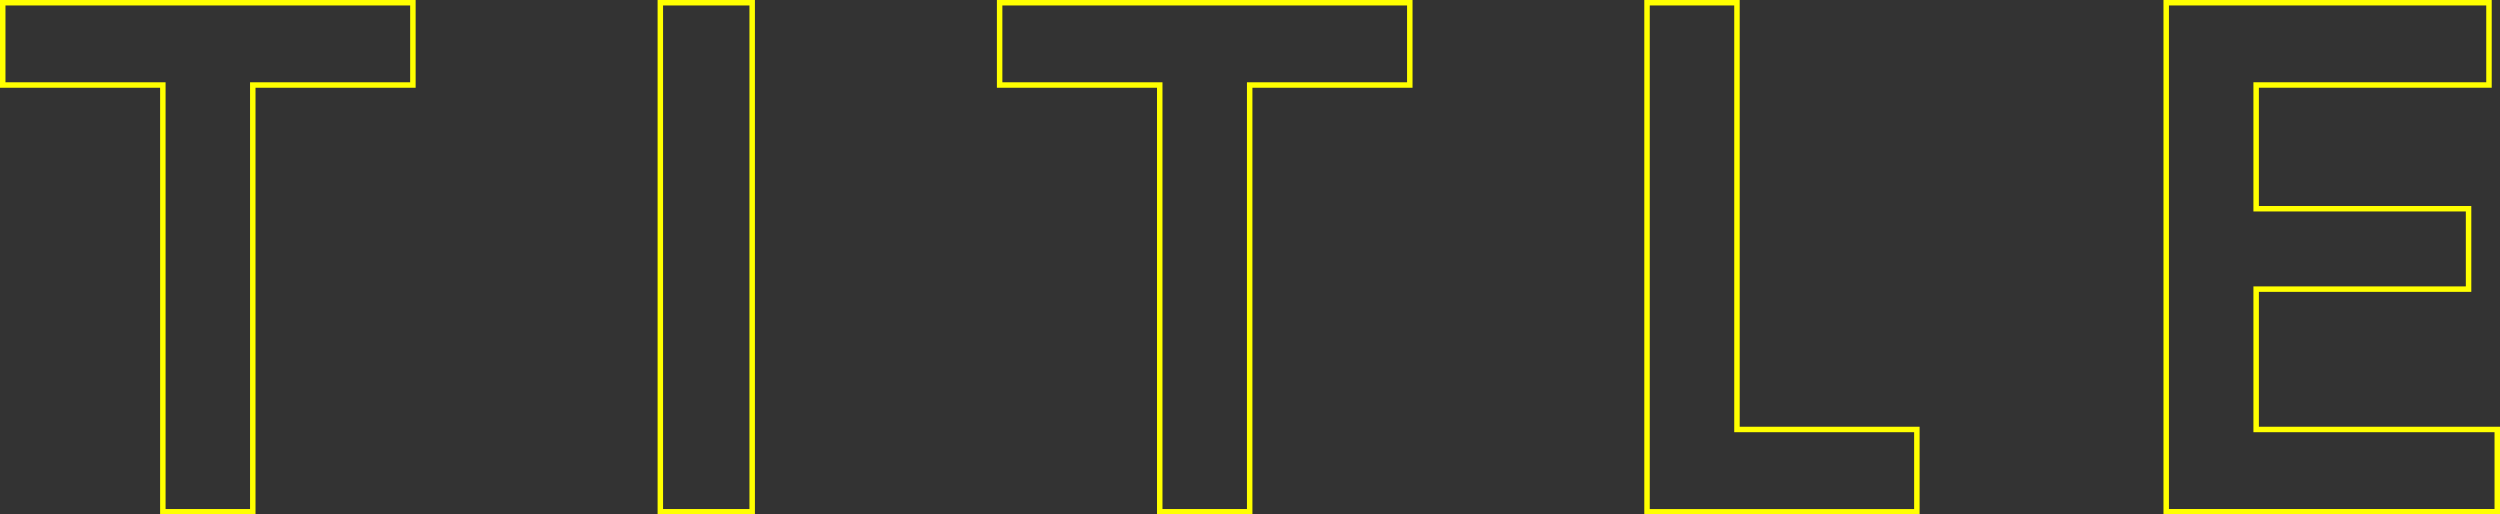 <svg xmlns="http://www.w3.org/2000/svg" width="274.371" height="56.464" viewBox="0 0 274.371 56.464">
  <rect x="0" y="0" width="274.371" height="56.464" fill="#333333" stroke="none"/>
  <g id="Group_1032" data-name="Group 1032" transform="translate(-821.1 -7965.464)">
    <g id="Group_1031" data-name="Group 1031">
      <path id="Path_5540" data-name="Path 5540" d="M848.842,8021.629h-9.87v-46.834H821.4v-9.031h45.015v9.031H848.842Z" fill="none" stroke="#ff0" stroke-miterlimit="10" stroke-width="0.6"/>
      <path id="Path_5541" data-name="Path 5541" d="M903.651,7965.764v55.865H893.57v-55.865Z" fill="none" stroke="#ff0" stroke-miterlimit="10" stroke-width="0.6"/>
      <path id="Path_5542" data-name="Path 5542" d="M958.251,8021.629H948.38v-46.834H930.808v-9.031h45.015v9.031H958.251Z" fill="none" stroke="#ff0" stroke-miterlimit="10" stroke-width="0.6"/>
      <path id="Path_5543" data-name="Path 5543" d="M1011.729,7965.764V8012.6h19.743v9.031h-29.614v-55.865Z" fill="none" stroke="#ff0" stroke-miterlimit="10" stroke-width="0.6"/>
      <path id="Path_5544" data-name="Path 5544" d="M1092.021,7988.375v8.822h-23.312v15.4h26.462v9.031h-36.333v-55.865h35.424v9.031h-25.553v13.58Z" fill="none" stroke="#ff0" stroke-miterlimit="10" stroke-width="0.6"/>
    </g>
  </g>
</svg>
